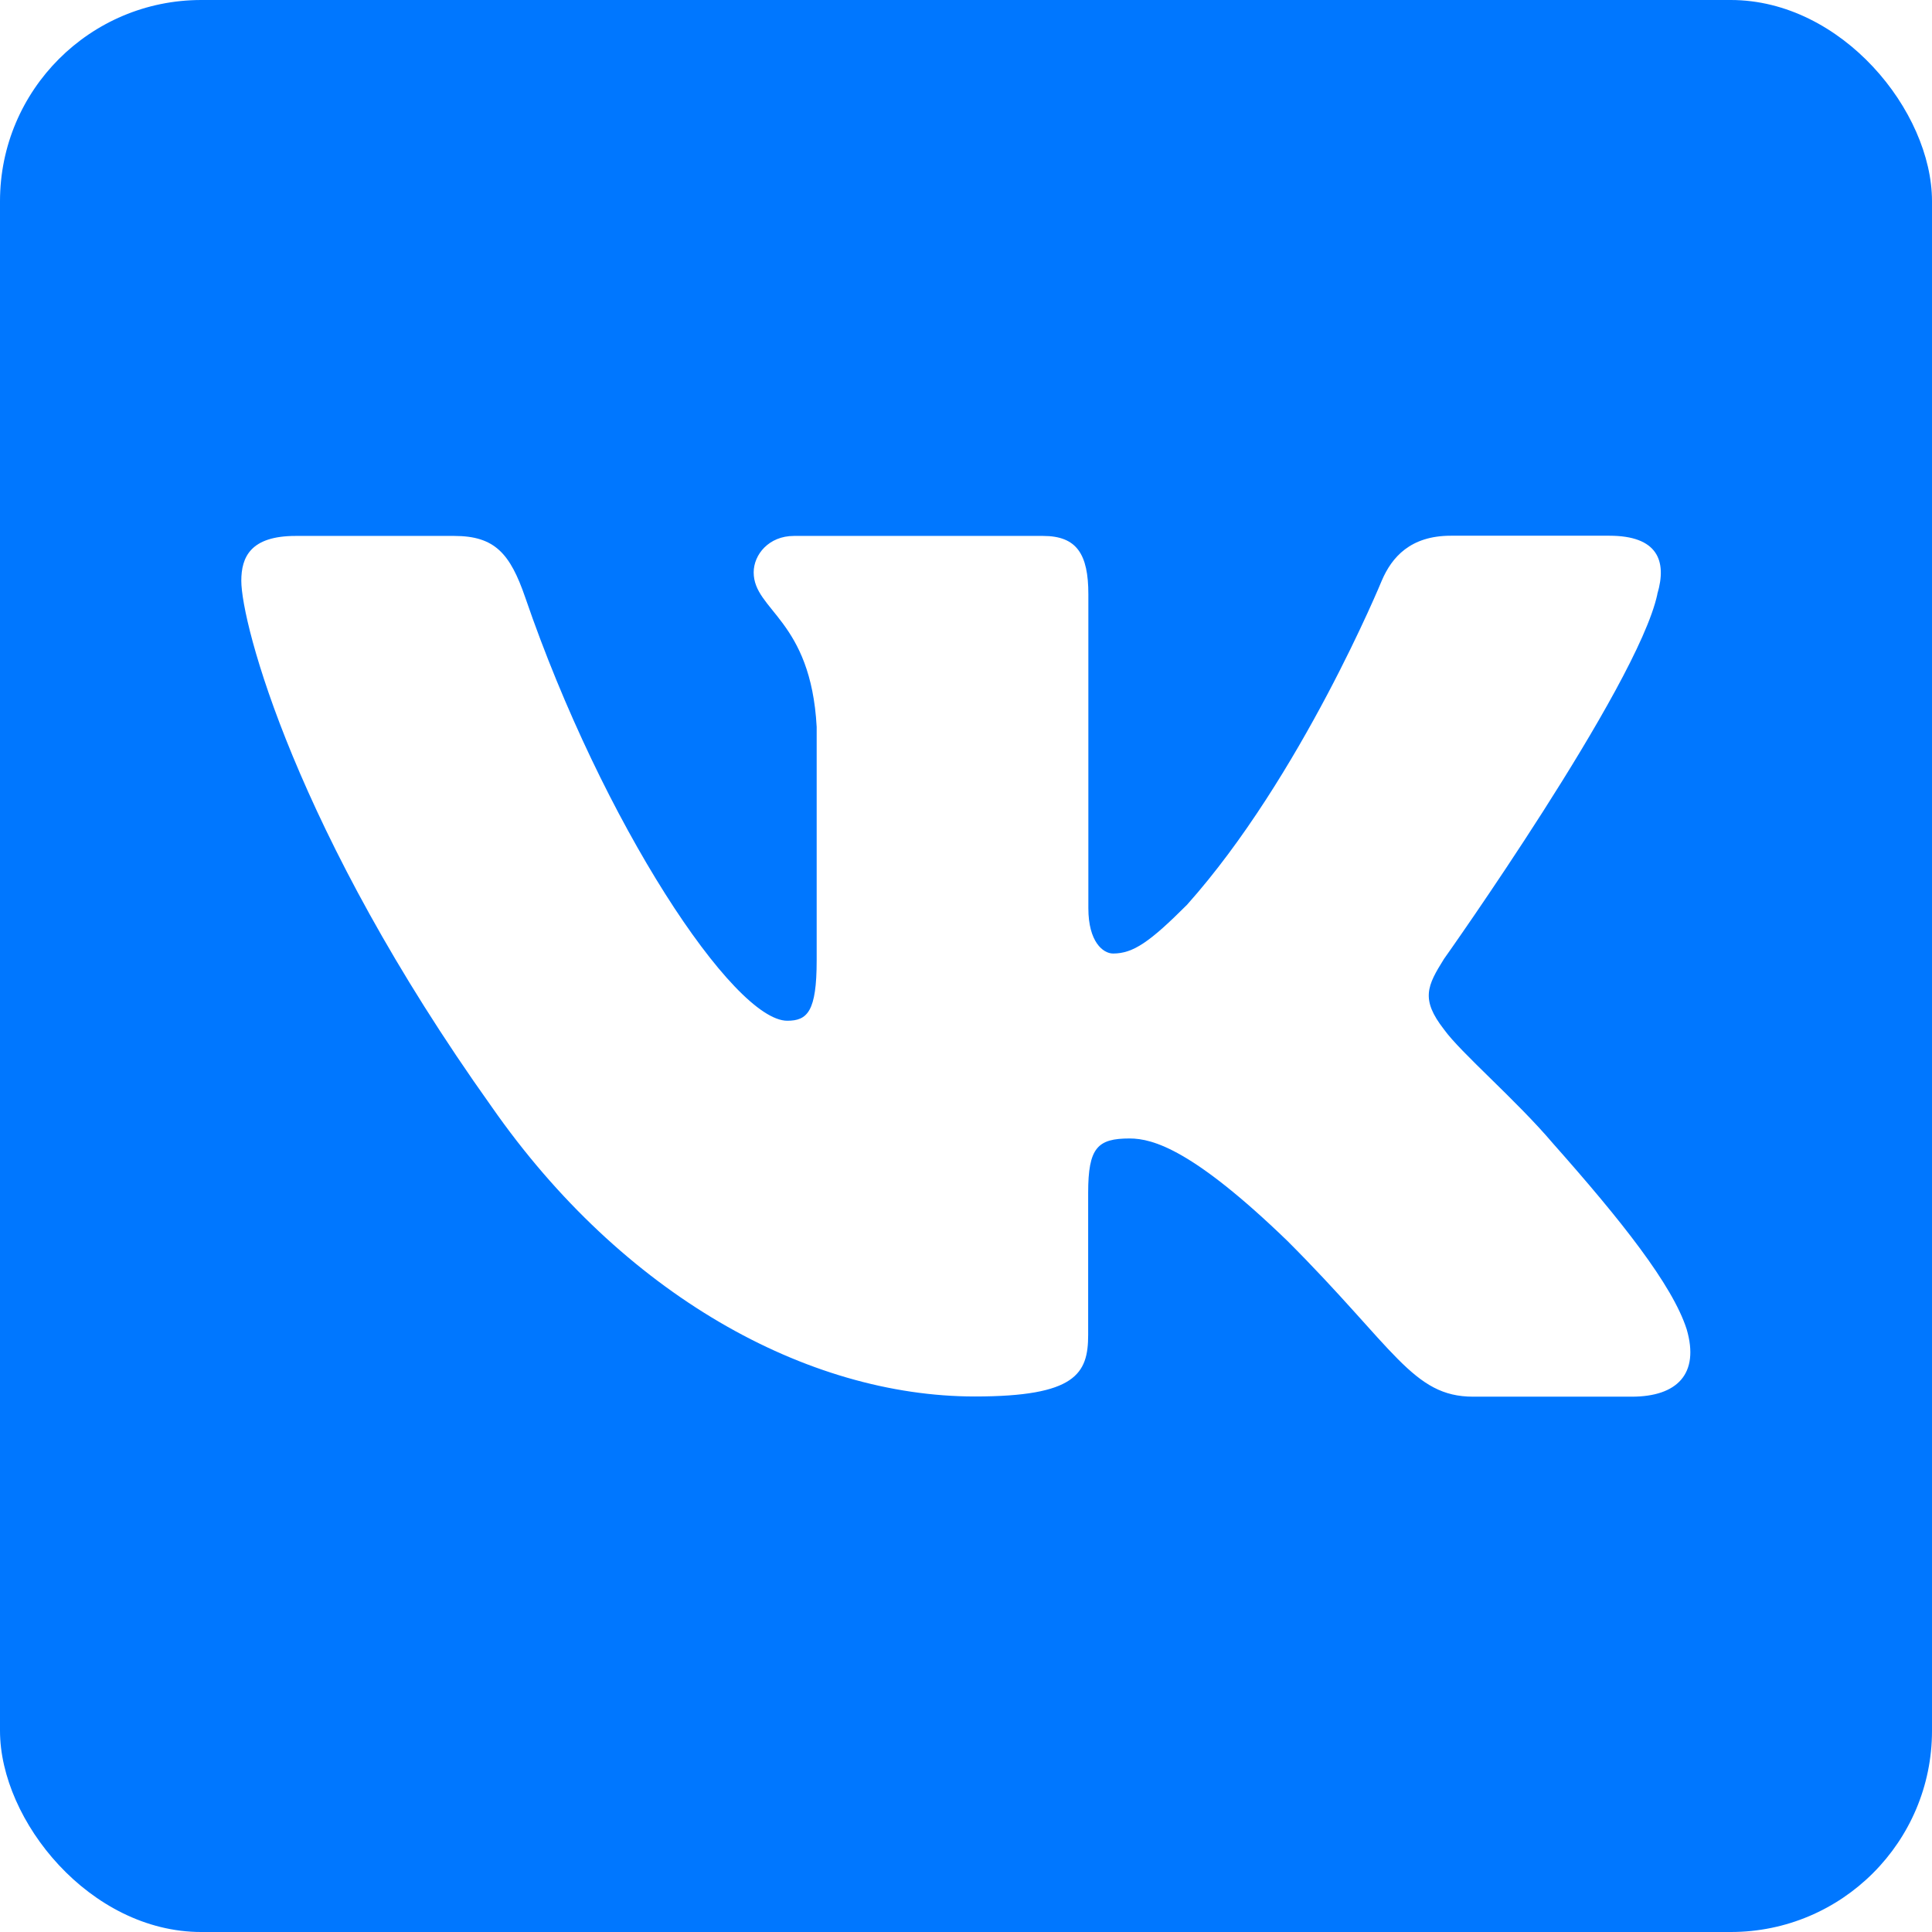 <?xml version="1.0" encoding="UTF-8"?><svg id="a" xmlns="http://www.w3.org/2000/svg" xmlns:xlink="http://www.w3.org/1999/xlink" viewBox="0 0 96 96"><defs><style>.f{fill:#fff;fill-rule:evenodd;filter:url(#c);}.g{fill:#07f;}</style><filter id="c" filterUnits="userSpaceOnUse"><feOffset dx="0" dy="0"/><feGaussianBlur result="d" stdDeviation="3"/><feFlood flood-color="#000" flood-opacity=".25"/><feComposite in2="d" operator="in"/><feComposite in="SourceGraphic"/></filter></defs><g id="b"><rect class="g" width="96" height="96" rx="10" ry="10"/><path id="e" class="f" d="M82.35,29.52c.5-1.67,0-2.9-2.38-2.9h-7.88c-2,0-2.93,1.06-3.43,2.23,0,0-4.01,9.76-9.68,16.11-1.84,1.84-2.67,2.42-3.67,2.42-.5,0-1.23-.58-1.23-2.25v-15.6c0-2-.58-2.9-2.25-2.9h-12.38c-1.25,0-2,.93-2,1.81,0,1.9,2.84,2.34,3.13,7.68v11.6c0,2.54-.46,3-1.46,3-2.67,0-9.17-9.81-13.02-21.03-.75-2.18-1.51-3.06-3.53-3.06h-7.88c-2.25,0-2.7,1.06-2.7,2.23,0,2.09,2.67,12.43,12.43,26.12,6.51,9.35,15.68,14.41,24.02,14.41,5.01,0,5.63-1.13,5.63-3.06v-7.06c0-2.25,.47-2.7,2.06-2.7,1.17,0,3.17,.58,7.84,5.09,5.34,5.34,6.22,7.74,9.23,7.74h7.88c2.25,0,3.38-1.13,2.73-3.35-.71-2.21-3.26-5.42-6.64-9.23-1.84-2.17-4.59-4.51-5.42-5.67-1.17-1.5-.83-2.17,0-3.5,0,0,9.6-13.52,10.6-18.11h0Z"/></g></svg>